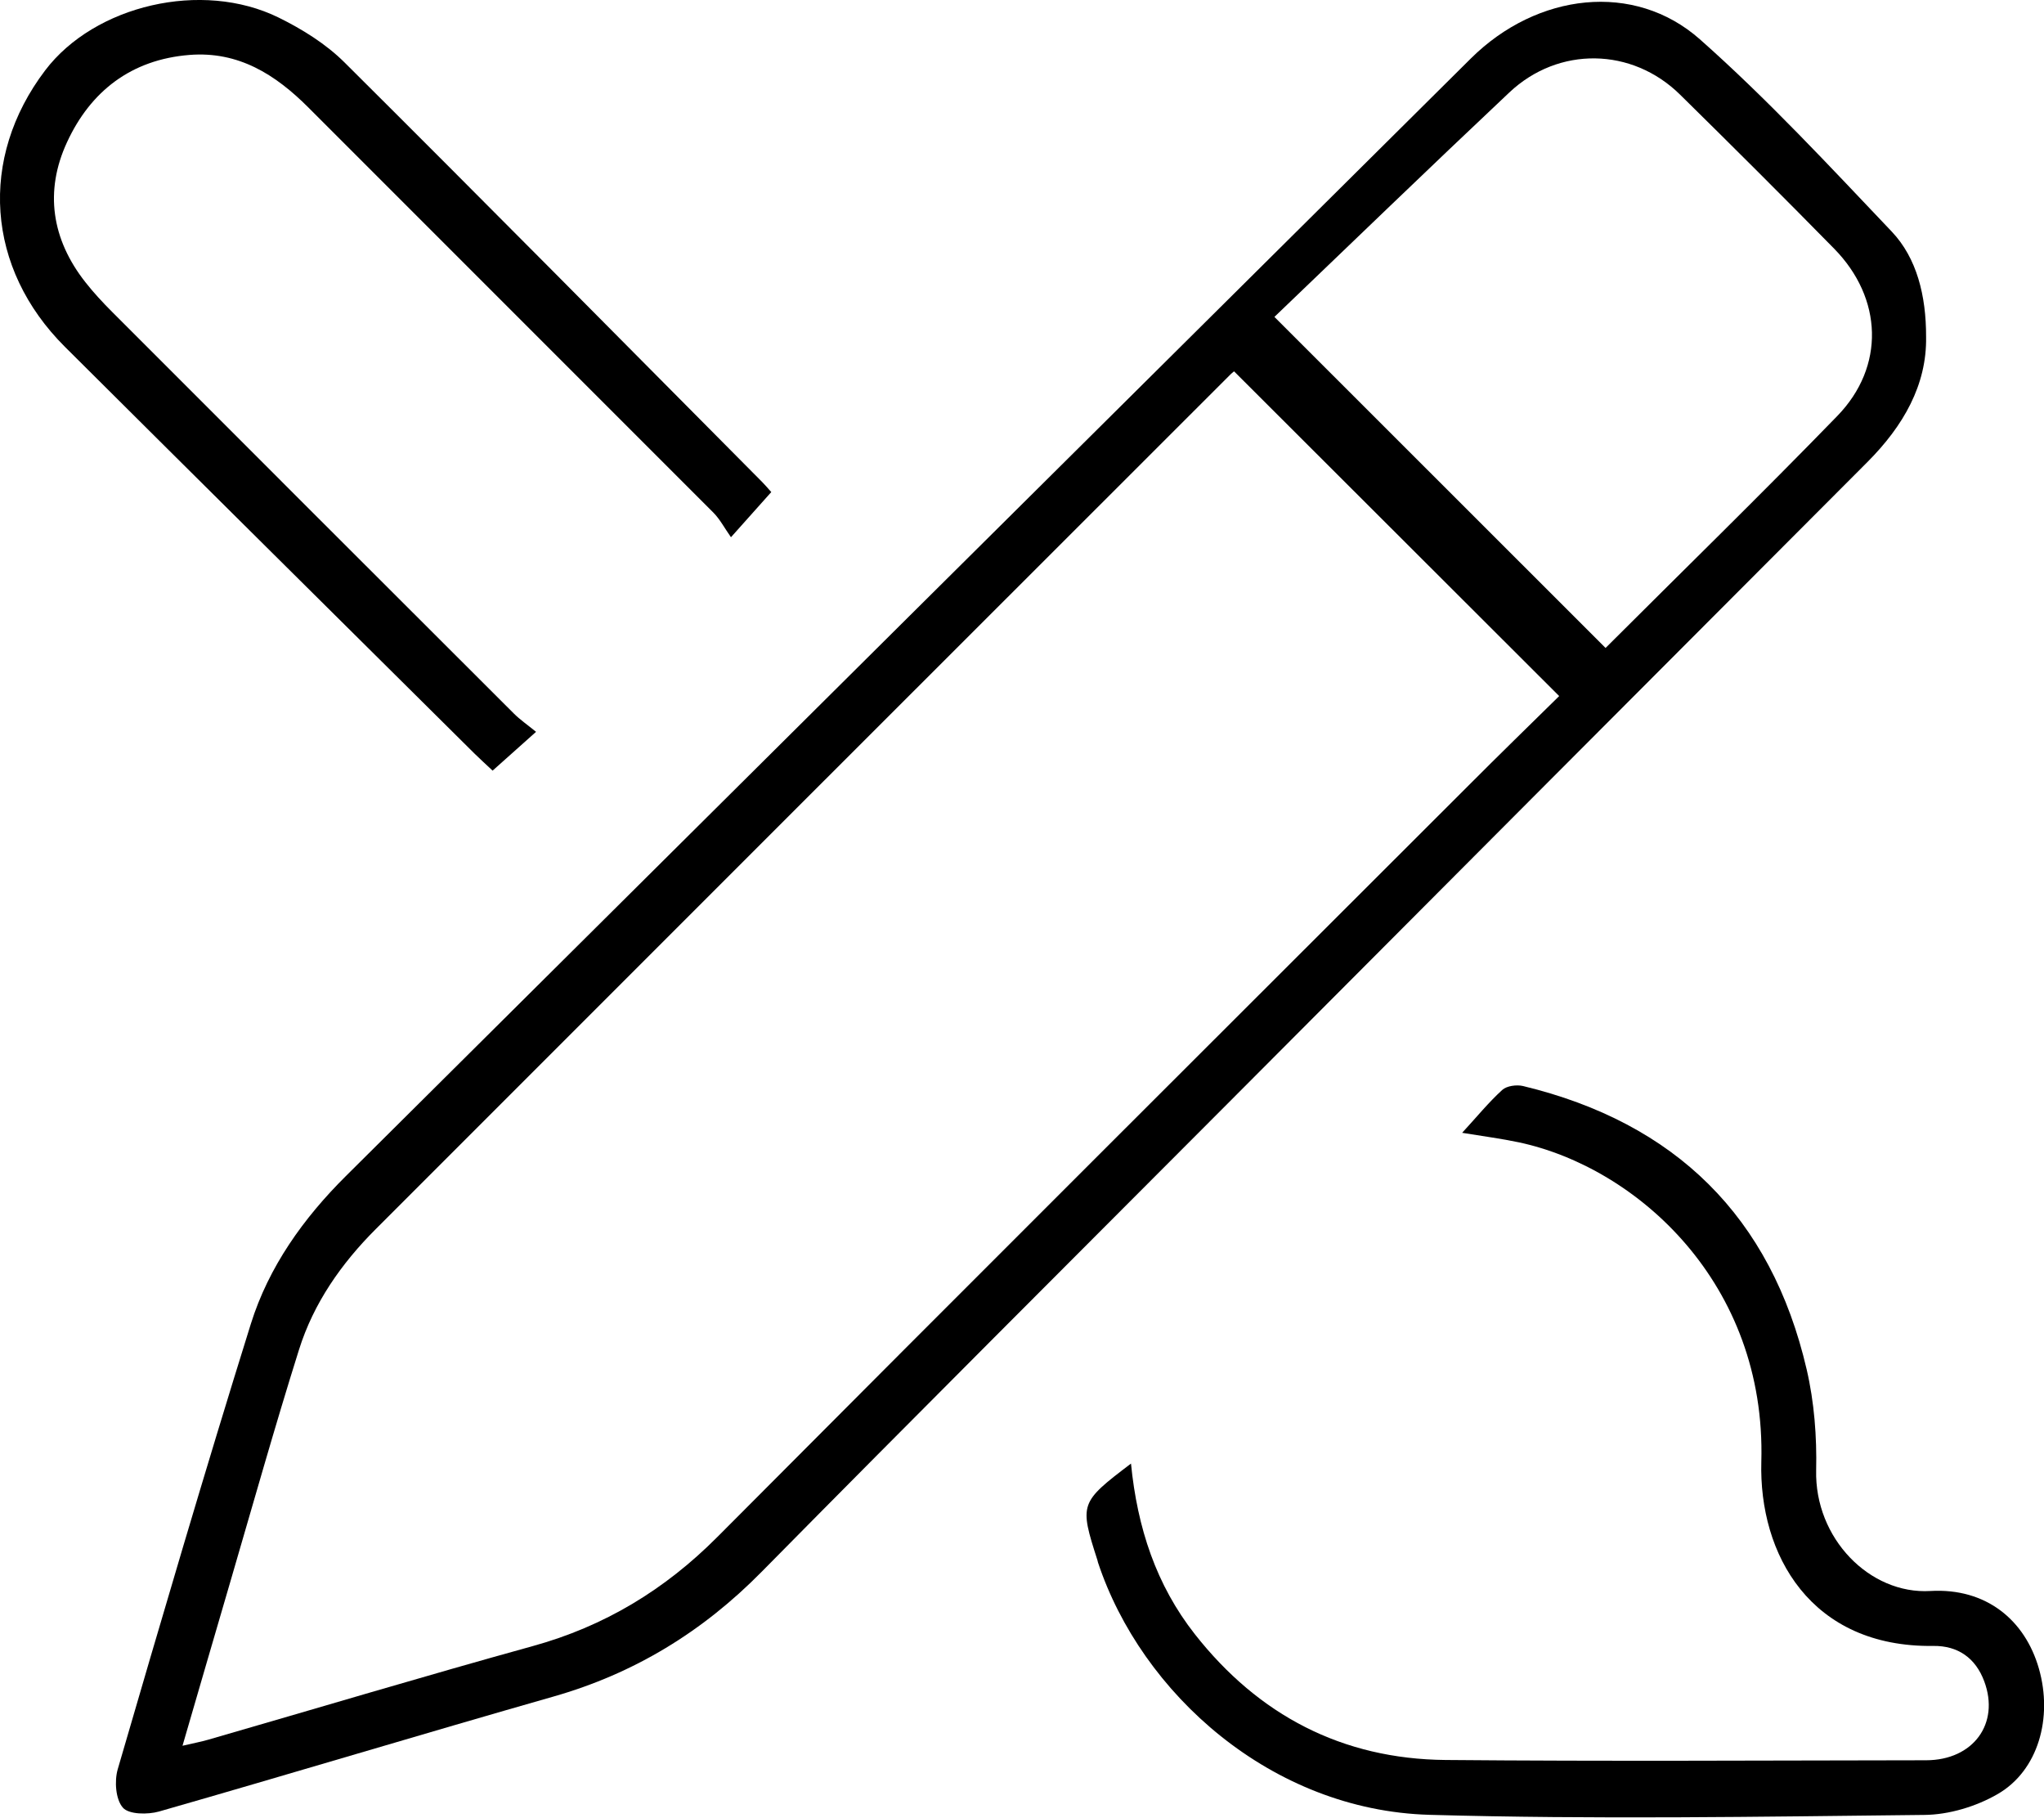 <?xml version="1.0" encoding="utf-8"?>
<!-- Generator: Adobe Illustrator 27.0.0, SVG Export Plug-In . SVG Version: 6.00 Build 0)  -->
<svg version="1.1" id="Layer_1" xmlns="http://www.w3.org/2000/svg" xmlns:xlink="http://www.w3.org/1999/xlink" x="0px" y="0px"
	 viewBox="0 0 215.48 191.57" style="enable-background:new 0 0 215.48 191.57;" xml:space="preserve">
<g>
	<path d="M203.05,35.5c0.09,5.06-2.4,9.4-6.18,13.19c-22.51,22.54-44.99,45.09-67.48,67.65c-16.38,16.43-32.81,32.81-49.11,49.33
		c-6.22,6.31-13.42,10.71-21.95,13.14c-13.88,3.96-27.69,8.14-41.56,12.11c-1.2,0.34-3.19,0.32-3.82-0.41
		c-0.76-0.87-0.9-2.79-0.54-4.04c4.57-15.67,9.16-31.34,14.03-46.93c1.88-6.02,5.54-11.14,10.02-15.59
		c39.52-39.28,79.05-78.54,118.6-117.79c6.98-6.92,17.23-8.13,24.14-2.02c7.14,6.32,13.66,13.36,20.24,20.28
		C202.07,27.2,203.06,31.16,203.05,35.5z M164.37,73.36c-11.58-11.57-22.91-22.88-34.27-34.22c0.08-0.06-0.13,0.08-0.31,0.25
		c-30.06,30.04-60.13,60.09-90.18,90.15c-3.63,3.63-6.55,7.8-8.09,12.71c-2.56,8.14-4.87,16.36-7.27,24.56
		c-1.65,5.61-3.27,11.23-5.01,17.18c1.17-0.27,1.95-0.42,2.72-0.64c11.4-3.29,22.76-6.7,34.19-9.86c7.58-2.09,13.93-5.94,19.47-11.5
		c26.35-26.47,52.8-52.83,79.22-79.23C158.07,79.52,161.35,76.33,164.37,73.36z M134.35,33.4c12.24,12.23,23.56,23.54,34.91,34.89
		c7.98-7.97,16.32-16.1,24.43-24.45c5.05-5.2,4.8-12.41-0.34-17.64c-5.36-5.46-10.78-10.86-16.24-16.23
		c-5.06-4.98-12.8-5.12-17.99-0.23C150.71,17.66,142.39,25.7,134.35,33.4z"/>
	<path d="M119.23,154.25c0.67,6.79,2.66,12.8,6.73,17.98c6.72,8.55,15.54,13.16,26.43,13.26c16.89,0.15,33.78,0.05,50.66,0.03
		c4.98-0.01,7.79-3.87,6.13-8.32c-0.92-2.48-2.8-3.76-5.35-3.73c-12.96,0.18-18.42-9.66-18.15-19.41
		c0.53-18.8-13.11-31.02-25.58-33.67c-1.84-0.39-3.72-0.63-5.96-1c1.53-1.66,2.78-3.2,4.23-4.52c0.47-0.43,1.51-0.57,2.19-0.41
		c16.04,3.87,26.16,13.77,29.9,29.87c0.8,3.44,1.08,7.09,1,10.62c-0.17,7.18,5.65,13.11,12.04,12.73c5.9-0.34,9.98,3.08,11.44,8.17
		c1.49,5.2-0.07,10.76-4.34,13.23c-2.26,1.31-5.14,2.18-7.74,2.2c-17.38,0.19-34.78,0.48-52.16-0.01
		c-16.66-0.47-30.37-12.78-34.95-26.6c-0.03-0.08-0.03-0.16-0.06-0.24C113.78,158.48,113.82,158.36,119.23,154.25z"/>
	<path d="M56.51,77.13c-1.79,1.6-3.14,2.81-4.58,4.09c-0.7-0.66-1.31-1.21-1.9-1.79C35.64,65.15,21.22,50.87,6.85,36.56
		c-8.32-8.28-9.12-19.87-2.09-29.14c5.21-6.87,16.53-9.54,24.61-5.57c2.5,1.23,4.99,2.78,6.95,4.73
		c14.74,14.66,29.35,29.44,44,44.19c0.29,0.29,0.55,0.6,0.99,1.09c-1.27,1.43-2.51,2.82-4.25,4.76c-0.69-0.98-1.17-1.91-1.87-2.61
		C60.97,39.78,46.73,25.56,32.51,11.33c-3.48-3.48-7.37-5.95-12.54-5.54C13.83,6.28,9.54,9.62,7.06,15
		C4.68,20.15,5.44,25.22,9,29.74c0.87,1.11,1.84,2.15,2.83,3.14C25.94,47,40.05,61.11,54.17,75.2
		C54.82,75.85,55.58,76.37,56.51,77.13z"/>
</g>
</svg>
